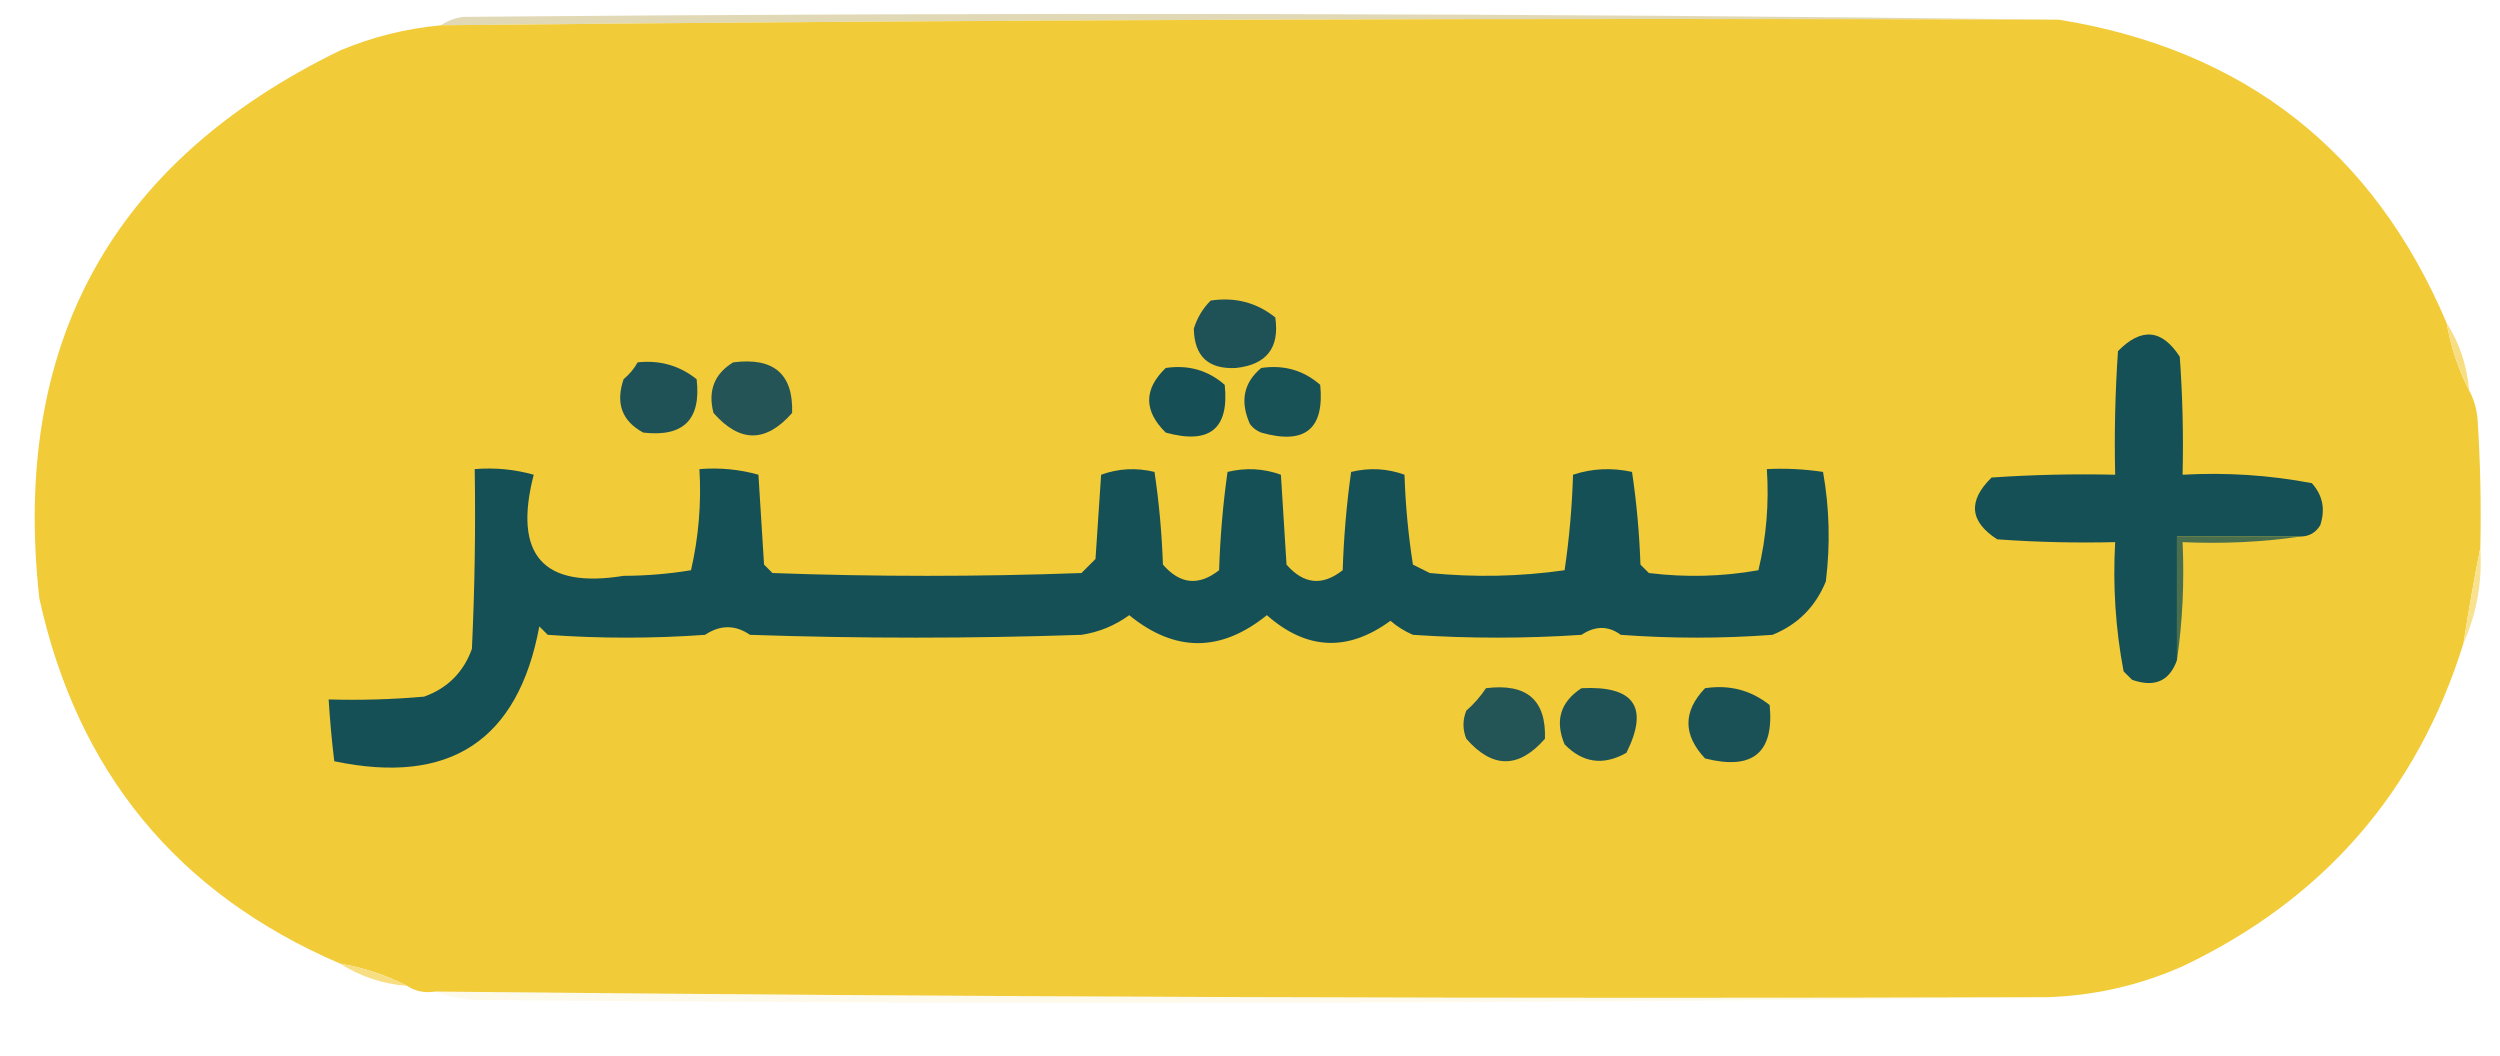 <?xml version="1.0" encoding="UTF-8"?>
<!DOCTYPE svg PUBLIC "-//W3C//DTD SVG 1.1//EN" "http://www.w3.org/Graphics/SVG/1.1/DTD/svg11.dtd">
<svg xmlns="http://www.w3.org/2000/svg" version="1.1" width="445px" height="188px" style="shape-rendering:geometricPrecision; text-rendering:geometricPrecision; image-rendering:optimizeQuality; fill-rule:evenodd; clip-rule:evenodd" xmlns:xlink="http://www.w3.org/1999/xlink">
<g><path style="opacity:1" fill="#e1d8b5" d="M 366.5,3.5 C 270.482,3.179 174.482,3.512 78.5,4.5C 79.609,3.71 80.942,3.21 82.5,3C 177.334,2.168 272.001,2.334 366.5,3.5 Z"/></g>
<g><path style="opacity:1" fill="#f1cb38" d="M 366.5,3.5 C 399.518,8.867 422.518,26.866 435.5,57.5C 436.256,61.767 437.589,65.767 439.5,69.5C 440.302,70.952 440.802,72.618 441,74.5C 441.5,82.159 441.666,89.826 441.5,97.5C 440.399,103.018 439.399,108.685 438.5,114.5C 430.288,140.888 413.621,160.054 388.5,172C 380.851,175.383 372.851,177.217 364.5,177.5C 268.822,177.814 173.155,177.481 77.5,176.5C 75.585,176.784 73.919,176.451 72.5,175.5C 68.767,173.589 64.767,172.256 60.5,171.5C 31.604,159.09 13.771,137.423 7,106.5C 2.001,61.322 19.834,28.822 60.5,9C 66.285,6.57 72.285,5.07 78.5,4.5C 174.482,3.512 270.482,3.179 366.5,3.5 Z"/></g>
<g><path style="opacity:1" fill="#1e5256" d="M 215.5,53.5 C 219.839,52.846 223.673,53.846 227,56.5C 227.793,61.91 225.459,64.91 220,65.5C 215.089,65.756 212.589,63.423 212.5,58.5C 213.092,56.578 214.092,54.911 215.5,53.5 Z"/></g>
<g><path style="opacity:1" fill="#155056" d="M 409.5,95.5 C 402.167,95.5 394.833,95.5 387.5,95.5C 387.5,102.833 387.5,110.167 387.5,117.5C 386.172,121.254 383.506,122.421 379.5,121C 379,120.5 378.5,120 378,119.5C 376.568,111.946 376.068,104.279 376.5,96.5C 369.492,96.666 362.492,96.5 355.5,96C 350.586,92.829 350.253,89.163 354.5,85C 361.826,84.5 369.159,84.334 376.5,84.5C 376.334,77.159 376.5,69.826 377,62.5C 381.163,58.252 384.829,58.586 388,63.5C 388.5,70.492 388.666,77.492 388.5,84.5C 396.279,84.068 403.946,84.568 411.5,86C 413.444,88.153 413.944,90.653 413,93.5C 412.184,94.823 411.017,95.489 409.5,95.5 Z"/></g>
<g><path style="opacity:1" fill="#f8de82" d="M 435.5,57.5 C 437.806,61.084 439.139,65.085 439.5,69.5C 437.589,65.767 436.256,61.767 435.5,57.5 Z"/></g>
<g><path style="opacity:1" fill="#1e5256" d="M 113.5,64.5 C 117.459,64.071 120.959,65.071 124,67.5C 124.833,74.667 121.667,77.833 114.5,77C 110.708,74.947 109.542,71.781 111,67.5C 112.045,66.627 112.878,65.627 113.5,64.5 Z"/></g>
<g><path style="opacity:1" fill="#255456" d="M 130.5,64.5 C 137.718,63.566 141.218,66.566 141,73.5C 136.333,78.833 131.667,78.833 127,73.5C 125.98,69.553 127.147,66.553 130.5,64.5 Z"/></g>
<g><path style="opacity:1" fill="#165056" d="M 207.5,65.5 C 211.516,64.9 215.016,65.9 218,68.5C 218.821,76.332 215.321,79.165 207.5,77C 203.567,73.124 203.567,69.29 207.5,65.5 Z"/></g>
<g><path style="opacity:1" fill="#185156" d="M 224.5,65.5 C 228.516,64.9 232.016,65.9 235,68.5C 235.771,76.386 232.271,79.219 224.5,77C 223.692,76.692 223.025,76.192 222.5,75.5C 220.686,71.458 221.353,68.124 224.5,65.5 Z"/></g>
<g><path style="opacity:1" fill="#145056" d="M 84.5,83.5 C 88.106,83.211 91.606,83.544 95,84.5C 91.323,98.815 96.656,104.815 111,102.5C 115.082,102.484 119.082,102.151 123,101.5C 124.361,95.593 124.861,89.593 124.5,83.5C 128.106,83.211 131.606,83.544 135,84.5C 135.333,89.833 135.667,95.167 136,100.5C 136.5,101 137,101.5 137.5,102C 155.833,102.667 174.167,102.667 192.5,102C 193.333,101.167 194.167,100.333 195,99.5C 195.333,94.5 195.667,89.5 196,84.5C 199.073,83.383 202.24,83.216 205.5,84C 206.309,89.417 206.809,94.917 207,100.5C 210.048,104.01 213.381,104.343 217,101.5C 217.19,95.585 217.69,89.751 218.5,84C 221.76,83.216 224.927,83.383 228,84.5C 228.333,89.833 228.667,95.167 229,100.5C 232.048,104.01 235.381,104.343 239,101.5C 239.19,95.585 239.69,89.751 240.5,84C 243.76,83.216 246.927,83.383 250,84.5C 250.171,89.864 250.671,95.198 251.5,100.5C 252.5,101 253.5,101.5 254.5,102C 262.549,102.802 270.549,102.635 278.5,101.5C 279.33,95.862 279.83,90.196 280,84.5C 283.409,83.378 286.909,83.211 290.5,84C 291.309,89.417 291.809,94.917 292,100.5C 292.5,101 293,101.5 293.5,102C 300.082,102.81 306.582,102.643 313,101.5C 314.41,95.621 314.91,89.621 314.5,83.5C 317.85,83.335 321.183,83.502 324.5,84C 325.643,90.418 325.81,96.918 325,103.5C 323.141,108.026 319.974,111.192 315.5,113C 306.5,113.667 297.5,113.667 288.5,113C 286.293,111.368 283.96,111.368 281.5,113C 271.5,113.667 261.5,113.667 251.5,113C 250.034,112.365 248.7,111.531 247.5,110.5C 239.897,116.063 232.564,115.729 225.5,109.5C 217.298,116.136 209.132,116.136 201,109.5C 198.457,111.354 195.624,112.521 192.5,113C 172.833,113.667 153.167,113.667 133.5,113C 130.878,111.195 128.211,111.195 125.5,113C 116.167,113.667 106.833,113.667 97.5,113C 97,112.5 96.5,112 96,111.5C 92.224,131.826 80.057,139.826 59.5,135.5C 59.058,131.846 58.724,128.179 58.5,124.5C 64.176,124.666 69.843,124.499 75.5,124C 79.667,122.5 82.5,119.667 84,115.5C 84.5,104.839 84.666,94.172 84.5,83.5 Z"/></g>
<g><path style="opacity:1" fill="#496f4e" d="M 409.5,95.5 C 402.687,96.491 395.687,96.825 388.5,96.5C 388.825,103.687 388.491,110.687 387.5,117.5C 387.5,110.167 387.5,102.833 387.5,95.5C 394.833,95.5 402.167,95.5 409.5,95.5 Z"/></g>
<g><path style="opacity:1" fill="#f8e290" d="M 441.5,97.5 C 441.874,103.537 440.874,109.203 438.5,114.5C 439.399,108.685 440.399,103.018 441.5,97.5 Z"/></g>
<g><path style="opacity:1" fill="#195156" d="M 303.5,122.5 C 307.839,121.846 311.673,122.846 315,125.5C 315.825,133.996 311.992,137.163 303.5,135C 299.558,130.791 299.558,126.624 303.5,122.5 Z"/></g>
<g><path style="opacity:1" fill="#235456" d="M 264.5,122.5 C 271.737,121.586 275.237,124.586 275,131.5C 270.333,136.833 265.667,136.833 261,131.5C 260.333,129.833 260.333,128.167 261,126.5C 262.376,125.295 263.542,123.962 264.5,122.5 Z"/></g>
<g><path style="opacity:1" fill="#1f5256" d="M 281.5,122.5 C 290.893,122.026 293.559,125.86 289.5,134C 285.407,136.317 281.74,135.817 278.5,132.5C 276.738,128.292 277.738,124.958 281.5,122.5 Z"/></g>
<g><path style="opacity:1" fill="#f8de83" d="M 60.5,171.5 C 64.767,172.256 68.767,173.589 72.5,175.5C 68.085,175.139 64.085,173.806 60.5,171.5 Z"/></g>
<g><path style="opacity:0.212" fill="#f9e8a8" d="M 77.5,176.5 C 173.155,177.481 268.822,177.814 364.5,177.5C 271.334,178.666 178.001,178.832 84.5,178C 81.964,177.814 79.631,177.314 77.5,176.5 Z"/></g>
</svg>
